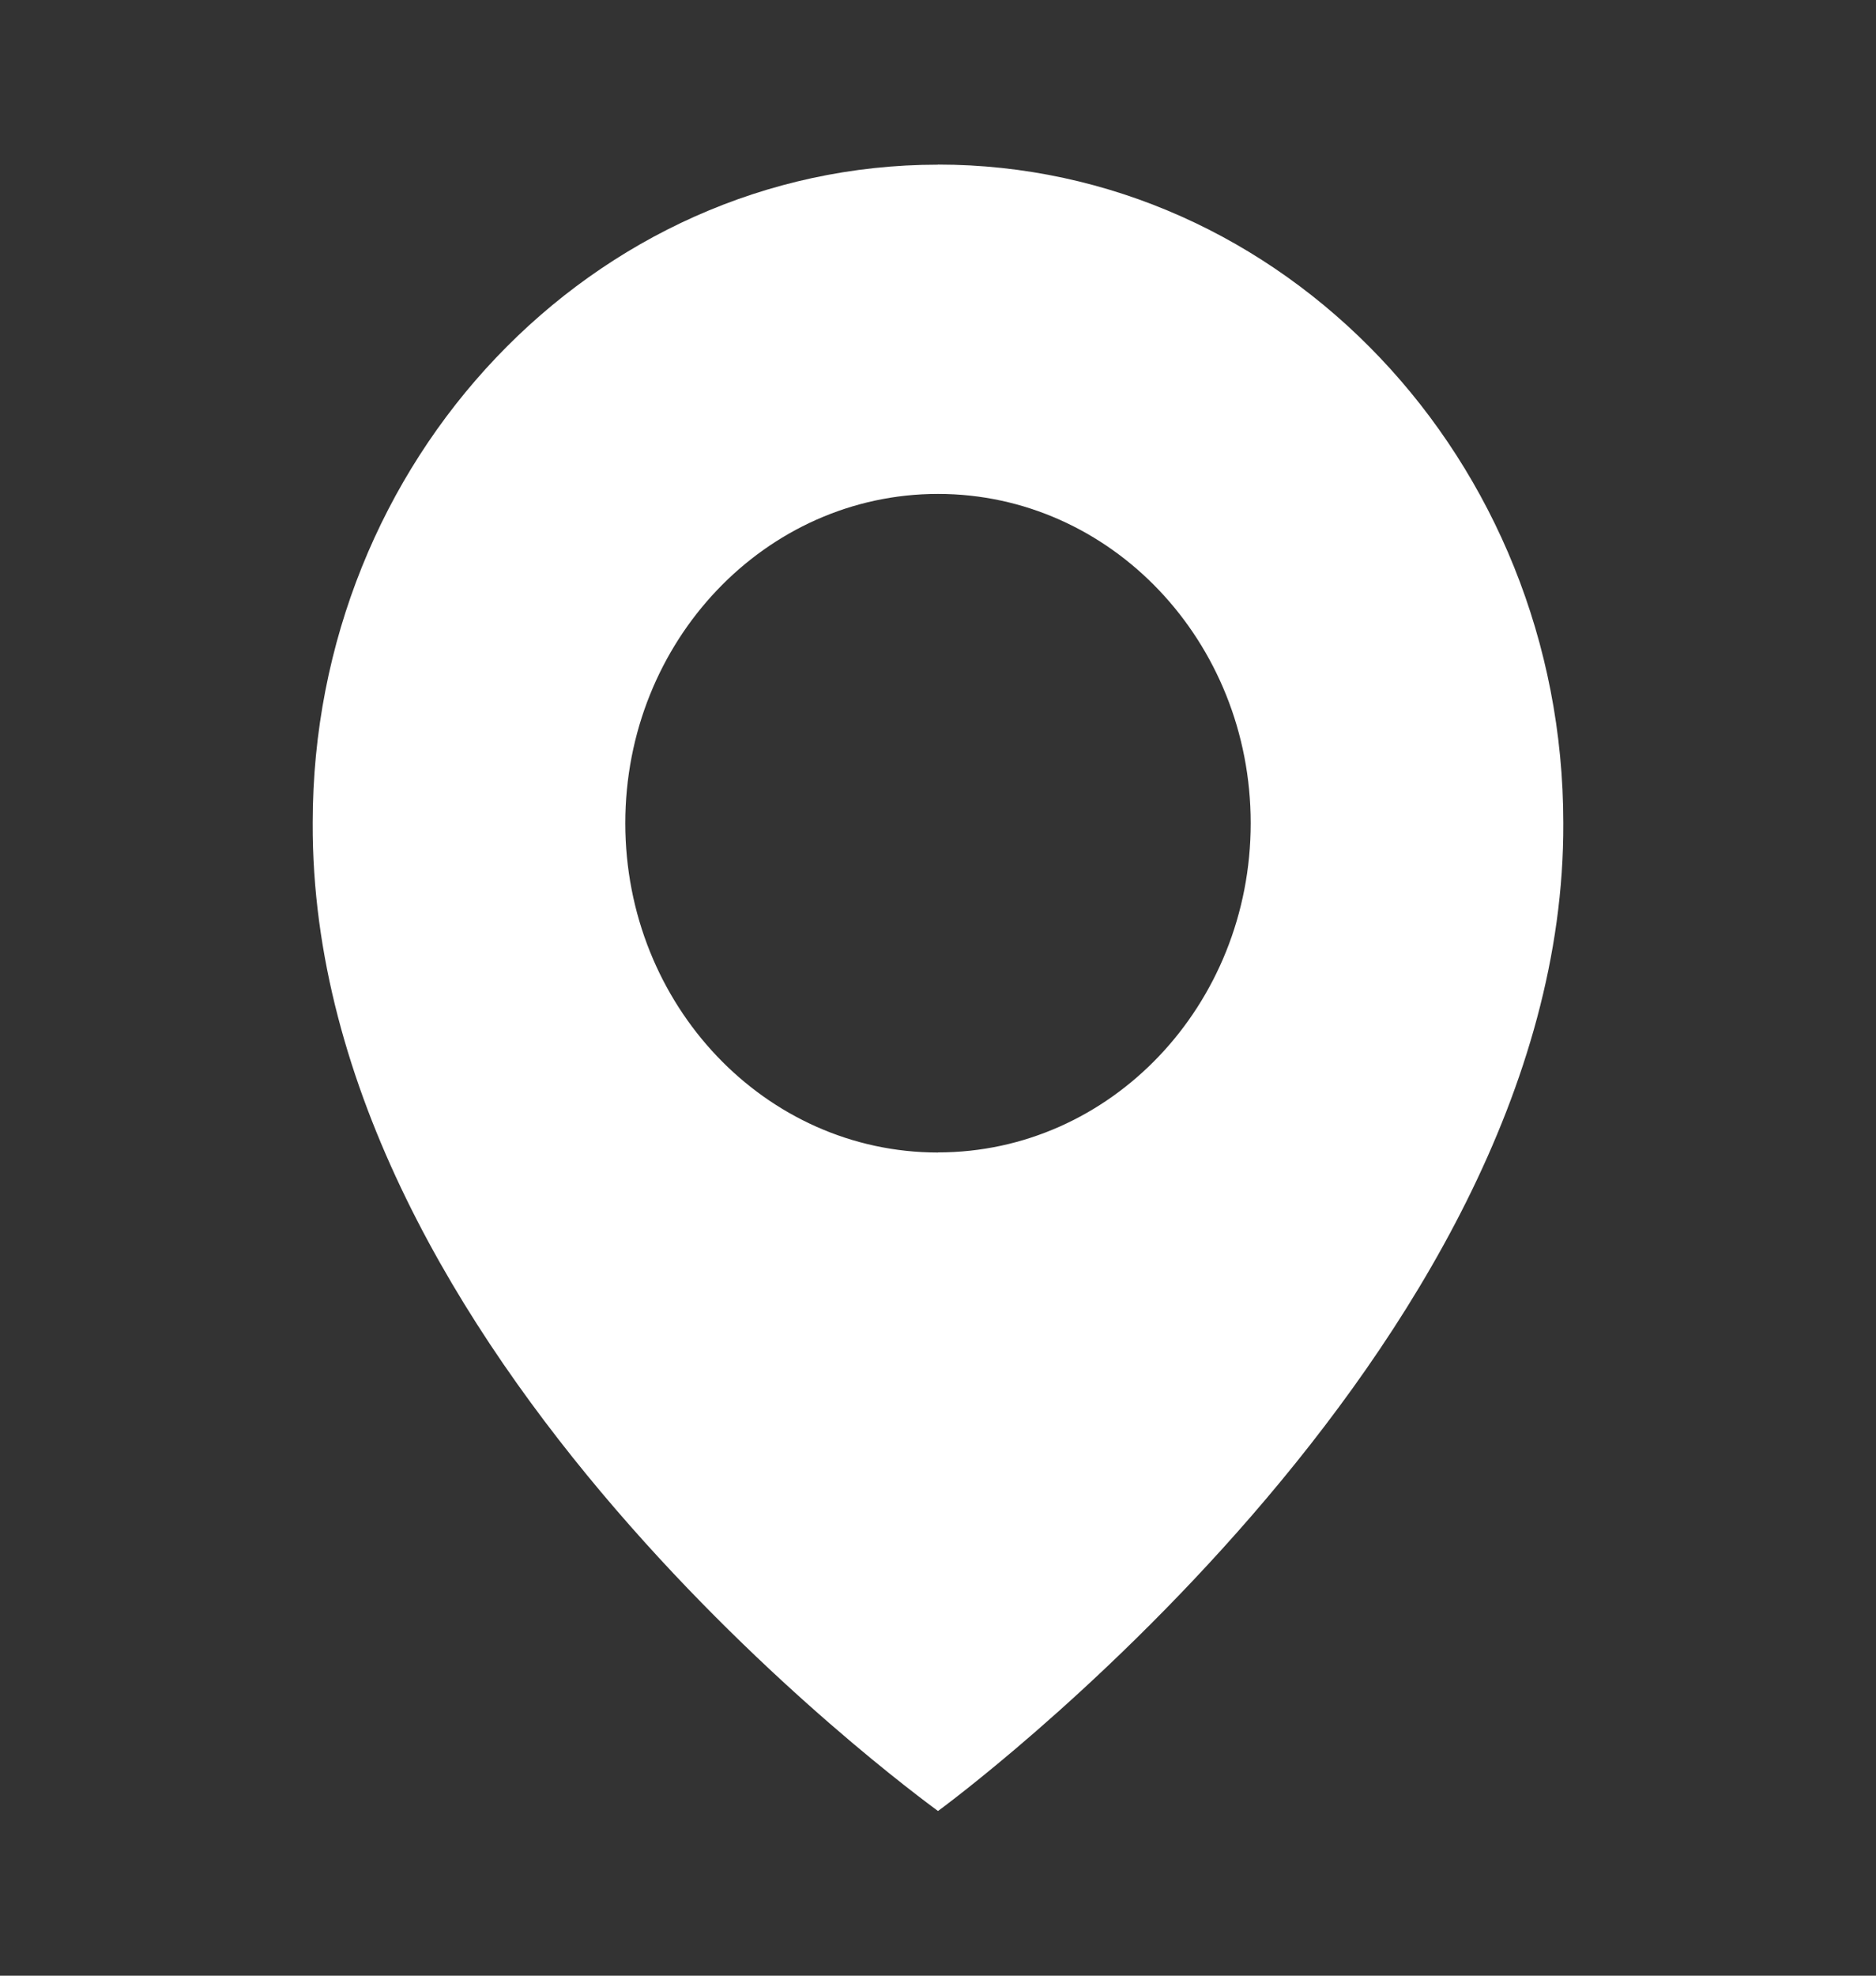 <svg width="19" height="20" fill="none" xmlns="http://www.w3.org/2000/svg"><rect width="100%" height="100%" fill="#333333" stroke="none"/><path d="M9.5 1.667c-3.492 0-6.333 2.99-6.333 6.662-.023 5.37 6.092 9.824 6.333 10.004 0 0 6.356-4.633 6.333-10 0-3.676-2.84-6.667-6.333-6.667Zm0 10c-1.75 0-3.167-1.492-3.167-3.334C6.333 6.492 7.75 5 9.5 5c1.75 0 3.167 1.492 3.167 3.333 0 1.842-1.417 3.333-3.167 3.333Z" fill="#fff"/></svg>